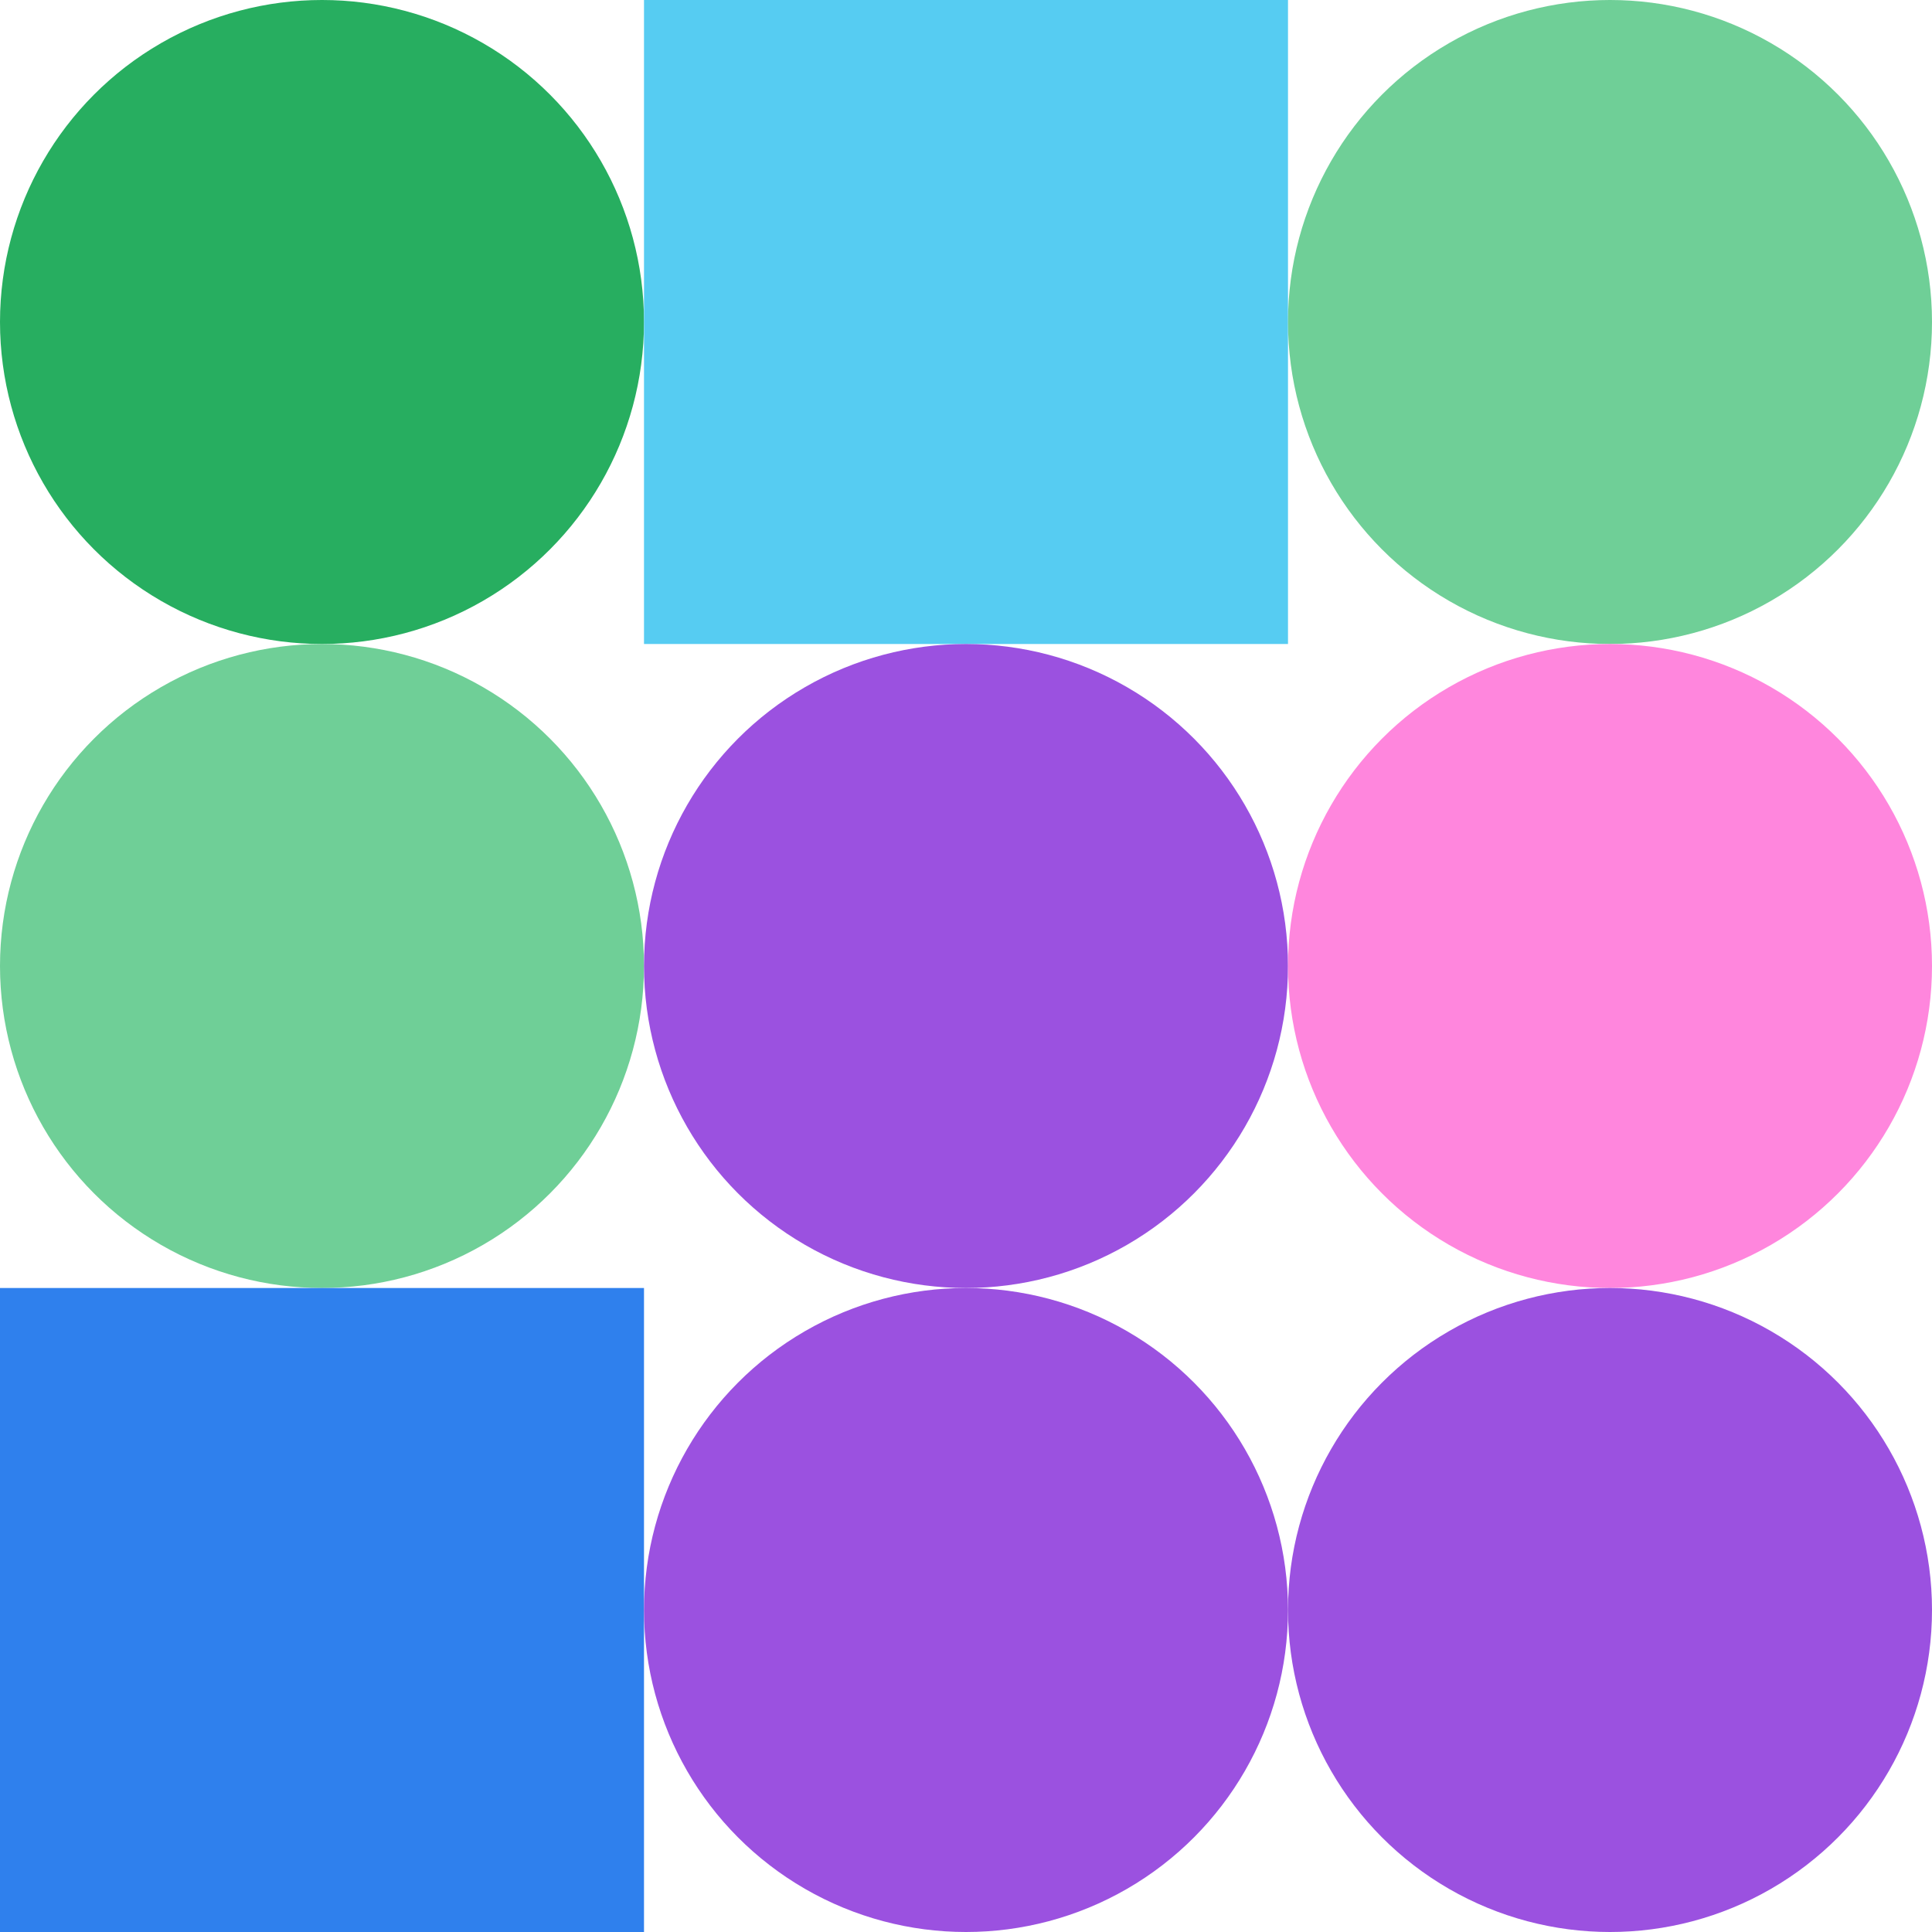 <svg xmlns="http://www.w3.org/2000/svg" viewbox="0 0 900 900" width="900" height="900"><circle fill="#27ae60" cx="150" cy="150" r="150" width="300" height="300" ></circle><rect fill="#56ccf2" x="300" y="0" width="300" height="300" ></rect><circle fill="#6fcf97" cx="750" cy="150" r="150" width="300" height="300" ></circle><circle fill="#6fcf97" cx="150" cy="450" r="150" width="300" height="300" ></circle><circle fill="#9b51e0" cx="450" cy="450" r="150" width="300" height="300" ></circle><circle fill="#ff86dd" cx="750" cy="450" r="150" width="300" height="300" ></circle><rect fill="#2f80ed" x="0" y="600" width="300" height="300" ></rect><circle fill="#9b51e0" cx="450" cy="750" r="150" width="300" height="300" ></circle><circle fill="#9b51e0" cx="750" cy="750" r="150" width="300" height="300" ></circle></svg>